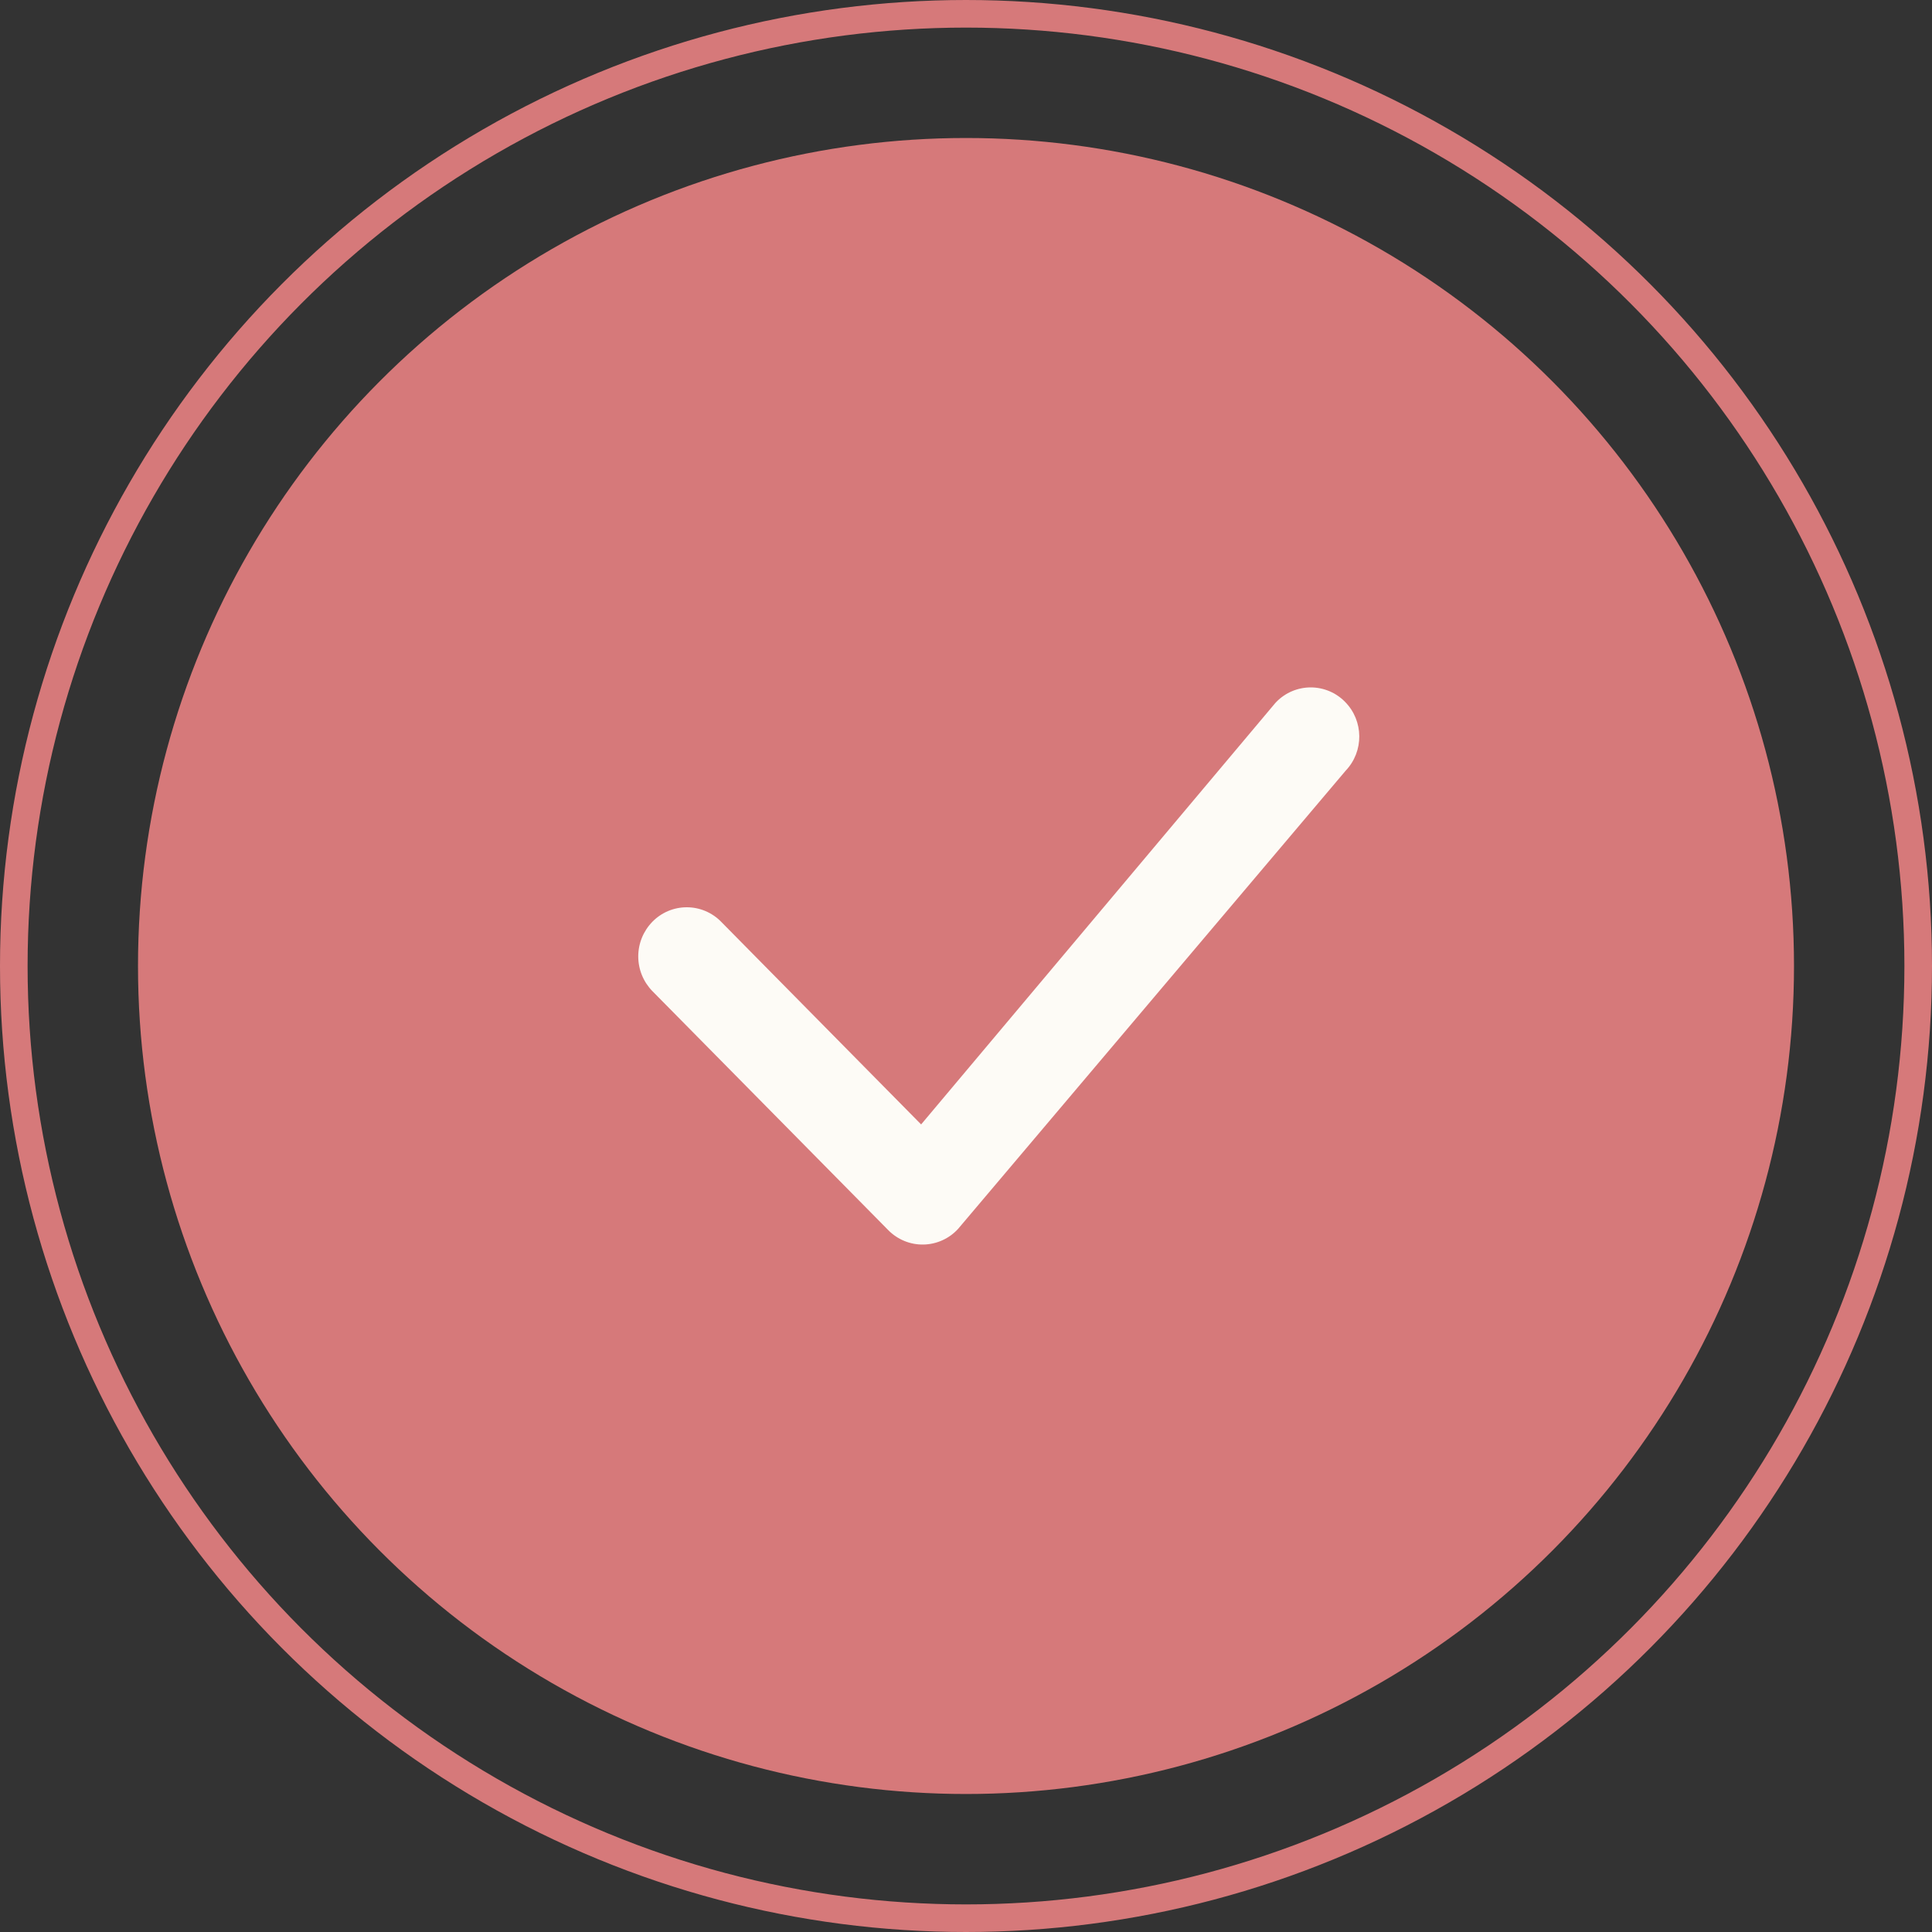 <?xml version="1.0" encoding="UTF-8"?> <svg xmlns="http://www.w3.org/2000/svg" width="70" height="70" viewBox="0 0 70 70" fill="none"><rect x="0" y="0" width="70" height="70" fill="#333333" stroke="none"/> <circle cx="35" cy="35" r="30" fill="#D6797A"></circle> <circle cx="35" cy="35" r="34.5" stroke="#D6797A"></circle> <path d="M46.247 25.429C46.409 25.263 46.602 25.132 46.816 25.042C47.029 24.953 47.258 24.906 47.49 24.906C47.722 24.906 47.951 24.953 48.164 25.042C48.378 25.132 48.571 25.263 48.733 25.429C49.413 26.115 49.422 27.224 48.757 27.922L34.714 44.524C34.554 44.699 34.361 44.84 34.145 44.937C33.929 45.035 33.696 45.088 33.459 45.092C33.223 45.097 32.987 45.053 32.768 44.963C32.549 44.873 32.35 44.74 32.184 44.571L23.639 35.912C23.31 35.576 23.125 35.124 23.125 34.653C23.125 34.182 23.31 33.731 23.639 33.395C23.801 33.229 23.995 33.098 24.208 33.008C24.422 32.918 24.651 32.872 24.883 32.872C25.114 32.872 25.343 32.918 25.557 33.008C25.77 33.098 25.964 33.229 26.126 33.395L33.374 40.74L46.199 25.481C46.214 25.463 46.23 25.445 46.247 25.429Z" fill="#FDFBF6"></path> </svg> 